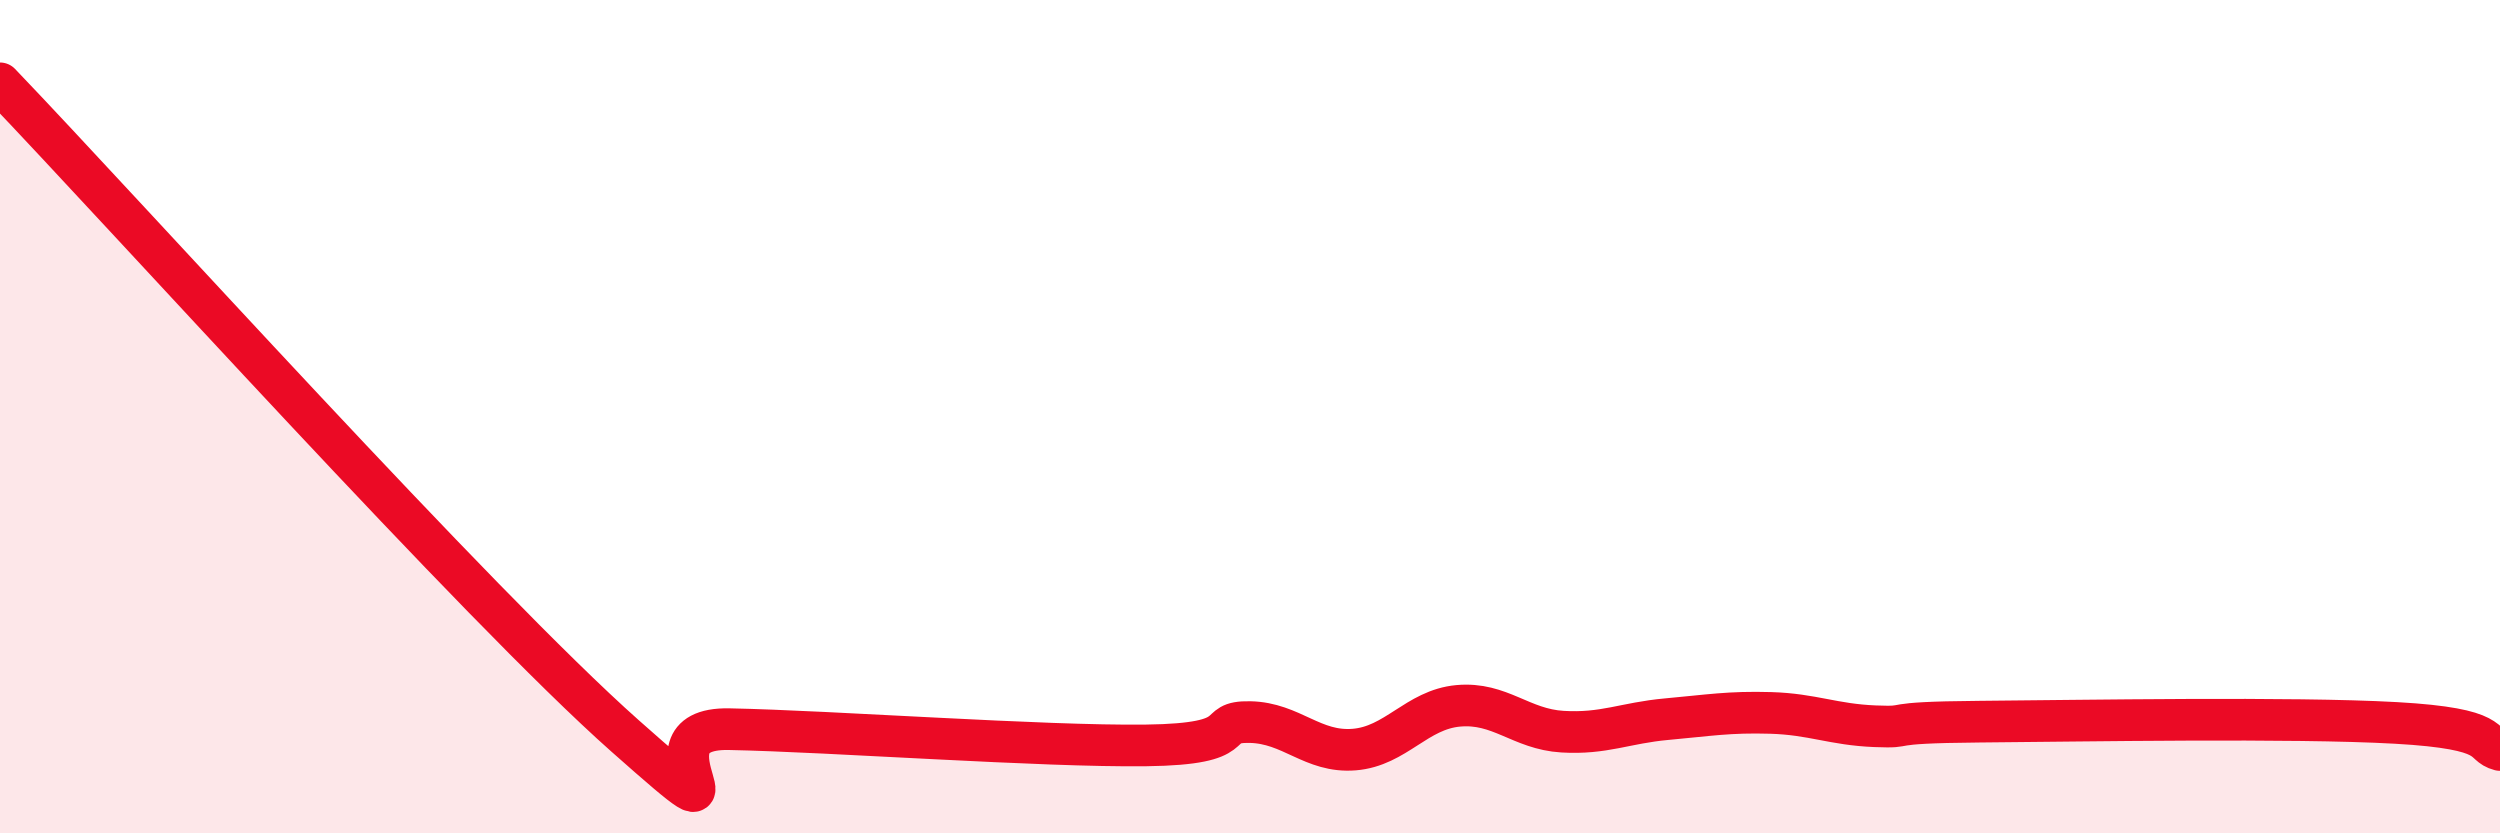 
    <svg width="60" height="20" viewBox="0 0 60 20" xmlns="http://www.w3.org/2000/svg">
      <path
        d="M 0,2 C 3,5.13 11.5,14.56 15,17.66 C 18.5,20.76 15,17.45 17.5,17.5 C 20,17.55 25,17.92 27.5,17.89 C 30,17.86 29,17.31 30,17.33 C 31,17.35 31.5,18.07 32.5,17.99 C 33.5,17.91 34,17.03 35,16.94 C 36,16.85 36.5,17.5 37.5,17.56 C 38.5,17.62 39,17.35 40,17.26 C 41,17.17 41.5,17.08 42.5,17.11 C 43.5,17.14 44,17.39 45,17.43 C 46,17.47 45,17.34 47.5,17.32 C 50,17.3 55,17.21 57.5,17.35 C 60,17.49 59.5,17.87 60,18L60 20L0 20Z"
        fill="#EB0A25"
        opacity="0.1"
        stroke-linecap="round"
        stroke-linejoin="round"
      />
      <path
        d="M 0,2 C 3,5.13 11.5,14.56 15,17.66 C 18.5,20.76 15,17.45 17.5,17.5 C 20,17.55 25,17.92 27.5,17.89 C 30,17.86 29,17.31 30,17.33 C 31,17.35 31.5,18.07 32.5,17.99 C 33.5,17.91 34,17.03 35,16.94 C 36,16.85 36.5,17.5 37.5,17.56 C 38.5,17.62 39,17.35 40,17.26 C 41,17.17 41.5,17.08 42.5,17.11 C 43.5,17.14 44,17.39 45,17.43 C 46,17.47 45,17.34 47.5,17.32 C 50,17.3 55,17.21 57.5,17.35 C 60,17.49 59.5,17.87 60,18"
        stroke="#EB0A25"
        stroke-width="1"
        fill="none"
        stroke-linecap="round"
        stroke-linejoin="round"
      />
    </svg>
  